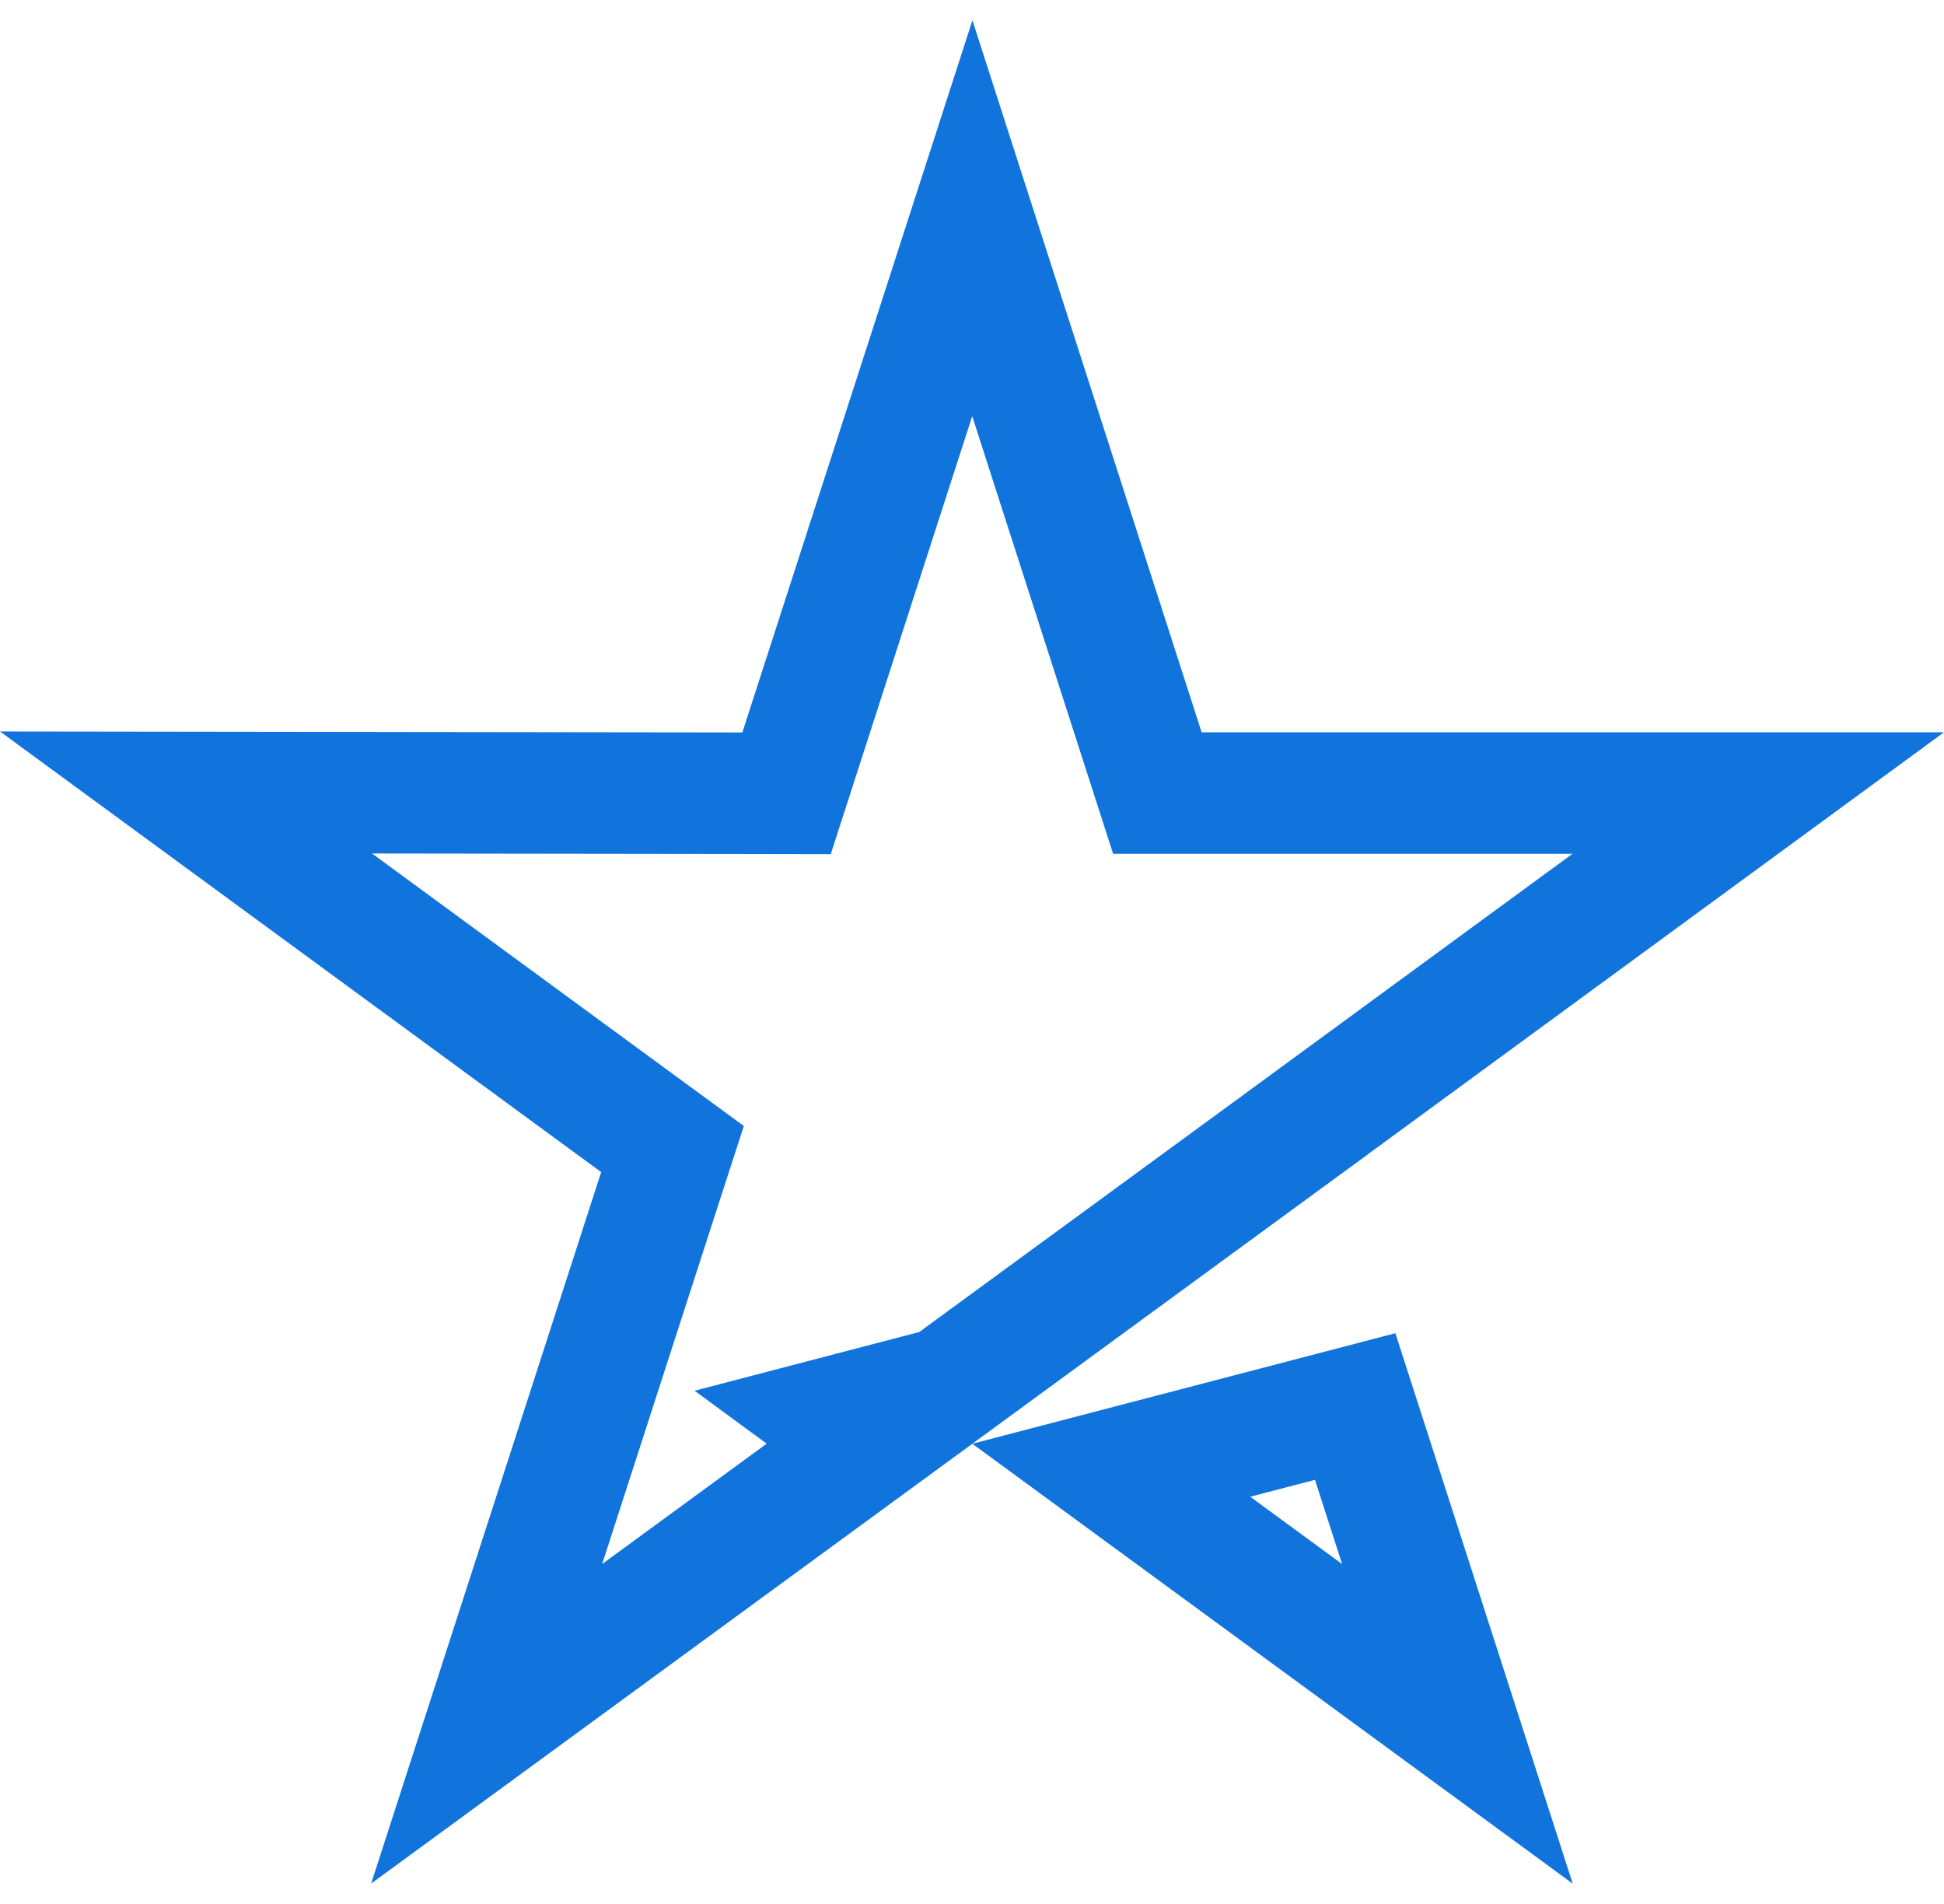 <svg xmlns="http://www.w3.org/2000/svg" fill="none" viewBox="0 0 48 47" height="47" width="48">
<path stroke-width="3" stroke="#1174DC" d="M4.593 19.563L18.328 19.581L19.421 19.583L19.757 18.542L24.008 5.387L28.242 18.537L28.577 19.577H29.67H43.413L32.288 27.724L32.288 27.725L23.353 34.261L20.577 34.986L21.468 35.64L12.016 42.553L16.271 29.396L16.605 28.365L15.731 27.725L4.593 19.563ZM35.986 42.555L27.439 36.294L33.461 34.721L35.986 42.555Z"></path>
</svg>
